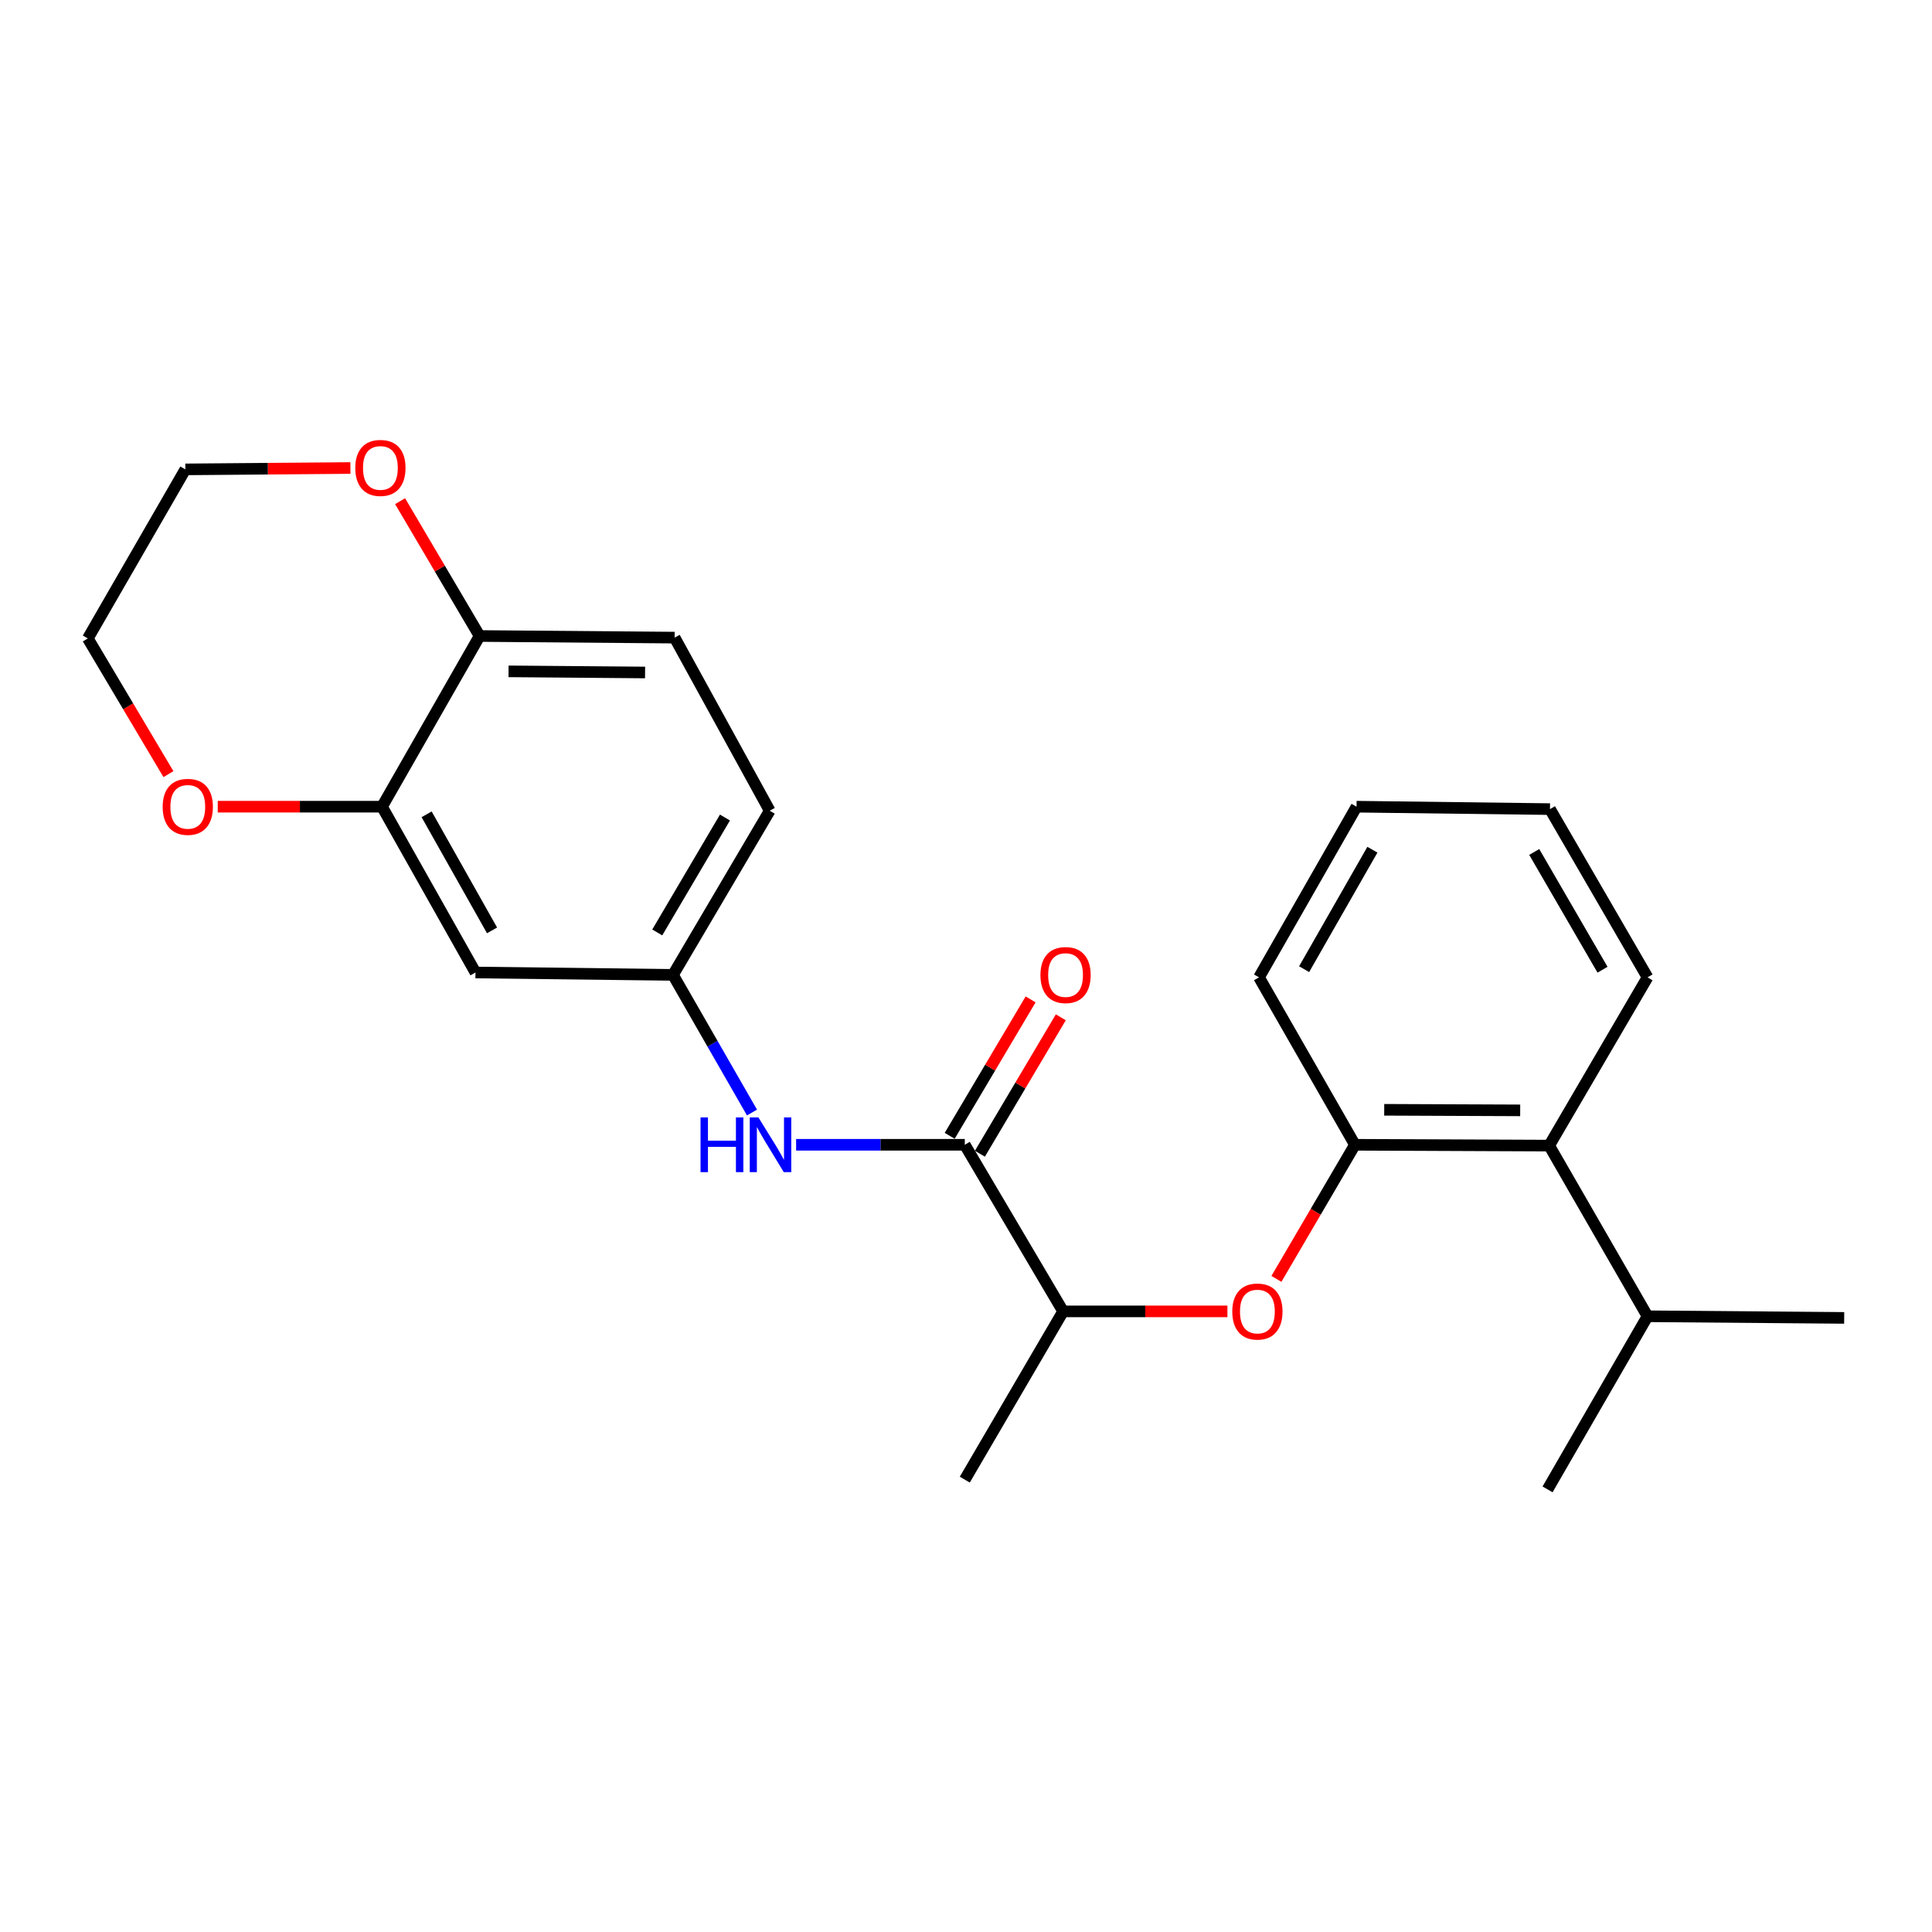 <?xml version='1.0' encoding='iso-8859-1'?>
<svg version='1.1' baseProfile='full'
              xmlns='http://www.w3.org/2000/svg'
                      xmlns:rdkit='http://www.rdkit.org/xml'
                      xmlns:xlink='http://www.w3.org/1999/xlink'
                  xml:space='preserve'
width='1000px' height='1000px' viewBox='0 0 1000 1000'>
<!-- END OF HEADER -->
<rect style='opacity:1.0;fill:#FFFFFF;stroke:none' width='1000' height='1000' x='0' y='0'> </rect>
<path class='bond-1' d='M 499.374,592.538 L 455.723,592.538' style='fill:none;fill-rule:evenodd;stroke:#000000;stroke-width:6px;stroke-linecap:butt;stroke-linejoin:miter;stroke-opacity:1' />
<path class='bond-1' d='M 455.723,592.538 L 412.071,592.538' style='fill:none;fill-rule:evenodd;stroke:#0000FF;stroke-width:6px;stroke-linecap:butt;stroke-linejoin:miter;stroke-opacity:1' />
<path class='bond-6' d='M 499.374,592.538 L 550.268,678.768' style='fill:none;fill-rule:evenodd;stroke:#000000;stroke-width:6px;stroke-linecap:butt;stroke-linejoin:miter;stroke-opacity:1' />
<path class='bond-10' d='M 507.189,597.173 L 528.132,561.863' style='fill:none;fill-rule:evenodd;stroke:#000000;stroke-width:6px;stroke-linecap:butt;stroke-linejoin:miter;stroke-opacity:1' />
<path class='bond-10' d='M 528.132,561.863 L 549.075,526.552' style='fill:none;fill-rule:evenodd;stroke:#FF0000;stroke-width:6px;stroke-linecap:butt;stroke-linejoin:miter;stroke-opacity:1' />
<path class='bond-10' d='M 491.559,587.902 L 512.502,552.592' style='fill:none;fill-rule:evenodd;stroke:#000000;stroke-width:6px;stroke-linecap:butt;stroke-linejoin:miter;stroke-opacity:1' />
<path class='bond-10' d='M 512.502,552.592 L 533.445,517.282' style='fill:none;fill-rule:evenodd;stroke:#FF0000;stroke-width:6px;stroke-linecap:butt;stroke-linejoin:miter;stroke-opacity:1' />
<path class='bond-0' d='M 701.306,592.538 L 680.988,627.244' style='fill:none;fill-rule:evenodd;stroke:#000000;stroke-width:6px;stroke-linecap:butt;stroke-linejoin:miter;stroke-opacity:1' />
<path class='bond-0' d='M 680.988,627.244 L 660.671,661.95' style='fill:none;fill-rule:evenodd;stroke:#FF0000;stroke-width:6px;stroke-linecap:butt;stroke-linejoin:miter;stroke-opacity:1' />
<path class='bond-5' d='M 701.306,592.538 L 801.852,592.962' style='fill:none;fill-rule:evenodd;stroke:#000000;stroke-width:6px;stroke-linecap:butt;stroke-linejoin:miter;stroke-opacity:1' />
<path class='bond-5' d='M 716.464,574.429 L 786.847,574.725' style='fill:none;fill-rule:evenodd;stroke:#000000;stroke-width:6px;stroke-linecap:butt;stroke-linejoin:miter;stroke-opacity:1' />
<path class='bond-15' d='M 701.306,592.538 L 651.663,505.873' style='fill:none;fill-rule:evenodd;stroke:#000000;stroke-width:6px;stroke-linecap:butt;stroke-linejoin:miter;stroke-opacity:1' />
<path class='bond-8' d='M 389.233,575.843 L 368.785,540.222' style='fill:none;fill-rule:evenodd;stroke:#0000FF;stroke-width:6px;stroke-linecap:butt;stroke-linejoin:miter;stroke-opacity:1' />
<path class='bond-8' d='M 368.785,540.222 L 348.337,504.601' style='fill:none;fill-rule:evenodd;stroke:#000000;stroke-width:6px;stroke-linecap:butt;stroke-linejoin:miter;stroke-opacity:1' />
<path class='bond-2' d='M 635.311,678.768 L 592.79,678.768' style='fill:none;fill-rule:evenodd;stroke:#FF0000;stroke-width:6px;stroke-linecap:butt;stroke-linejoin:miter;stroke-opacity:1' />
<path class='bond-2' d='M 592.79,678.768 L 550.268,678.768' style='fill:none;fill-rule:evenodd;stroke:#000000;stroke-width:6px;stroke-linecap:butt;stroke-linejoin:miter;stroke-opacity:1' />
<path class='bond-3' d='M 197.734,417.542 L 246.104,503.359' style='fill:none;fill-rule:evenodd;stroke:#000000;stroke-width:6px;stroke-linecap:butt;stroke-linejoin:miter;stroke-opacity:1' />
<path class='bond-3' d='M 220.82,421.492 L 254.68,481.563' style='fill:none;fill-rule:evenodd;stroke:#000000;stroke-width:6px;stroke-linecap:butt;stroke-linejoin:miter;stroke-opacity:1' />
<path class='bond-9' d='M 197.734,417.542 L 155.222,417.542' style='fill:none;fill-rule:evenodd;stroke:#000000;stroke-width:6px;stroke-linecap:butt;stroke-linejoin:miter;stroke-opacity:1' />
<path class='bond-9' d='M 155.222,417.542 L 112.71,417.542' style='fill:none;fill-rule:evenodd;stroke:#FF0000;stroke-width:6px;stroke-linecap:butt;stroke-linejoin:miter;stroke-opacity:1' />
<path class='bond-24' d='M 197.734,417.542 L 248.234,329.192' style='fill:none;fill-rule:evenodd;stroke:#000000;stroke-width:6px;stroke-linecap:butt;stroke-linejoin:miter;stroke-opacity:1' />
<path class='bond-4' d='M 246.104,503.359 L 348.337,504.601' style='fill:none;fill-rule:evenodd;stroke:#000000;stroke-width:6px;stroke-linecap:butt;stroke-linejoin:miter;stroke-opacity:1' />
<path class='bond-13' d='M 801.852,592.962 L 852.757,681.302' style='fill:none;fill-rule:evenodd;stroke:#000000;stroke-width:6px;stroke-linecap:butt;stroke-linejoin:miter;stroke-opacity:1' />
<path class='bond-16' d='M 801.852,592.962 L 852.757,505.873' style='fill:none;fill-rule:evenodd;stroke:#000000;stroke-width:6px;stroke-linecap:butt;stroke-linejoin:miter;stroke-opacity:1' />
<path class='bond-19' d='M 550.268,678.768 L 499.374,765.857' style='fill:none;fill-rule:evenodd;stroke:#000000;stroke-width:6px;stroke-linecap:butt;stroke-linejoin:miter;stroke-opacity:1' />
<path class='bond-7' d='M 248.234,329.192 L 349.185,330.03' style='fill:none;fill-rule:evenodd;stroke:#000000;stroke-width:6px;stroke-linecap:butt;stroke-linejoin:miter;stroke-opacity:1' />
<path class='bond-7' d='M 263.226,347.49 L 333.891,348.076' style='fill:none;fill-rule:evenodd;stroke:#000000;stroke-width:6px;stroke-linecap:butt;stroke-linejoin:miter;stroke-opacity:1' />
<path class='bond-11' d='M 248.234,329.192 L 227.661,294.296' style='fill:none;fill-rule:evenodd;stroke:#000000;stroke-width:6px;stroke-linecap:butt;stroke-linejoin:miter;stroke-opacity:1' />
<path class='bond-11' d='M 227.661,294.296 L 207.088,259.4' style='fill:none;fill-rule:evenodd;stroke:#FF0000;stroke-width:6px;stroke-linecap:butt;stroke-linejoin:miter;stroke-opacity:1' />
<path class='bond-14' d='M 348.337,504.601 L 398.403,419.632' style='fill:none;fill-rule:evenodd;stroke:#000000;stroke-width:6px;stroke-linecap:butt;stroke-linejoin:miter;stroke-opacity:1' />
<path class='bond-14' d='M 340.19,482.63 L 375.236,423.152' style='fill:none;fill-rule:evenodd;stroke:#000000;stroke-width:6px;stroke-linecap:butt;stroke-linejoin:miter;stroke-opacity:1' />
<path class='bond-17' d='M 87.184,400.69 L 66.319,365.572' style='fill:none;fill-rule:evenodd;stroke:#FF0000;stroke-width:6px;stroke-linecap:butt;stroke-linejoin:miter;stroke-opacity:1' />
<path class='bond-17' d='M 66.319,365.572 L 45.455,330.454' style='fill:none;fill-rule:evenodd;stroke:#000000;stroke-width:6px;stroke-linecap:butt;stroke-linejoin:miter;stroke-opacity:1' />
<path class='bond-18' d='M 181.372,242.242 L 138.653,242.597' style='fill:none;fill-rule:evenodd;stroke:#FF0000;stroke-width:6px;stroke-linecap:butt;stroke-linejoin:miter;stroke-opacity:1' />
<path class='bond-18' d='M 138.653,242.597 L 95.935,242.951' style='fill:none;fill-rule:evenodd;stroke:#000000;stroke-width:6px;stroke-linecap:butt;stroke-linejoin:miter;stroke-opacity:1' />
<path class='bond-12' d='M 349.185,330.03 L 398.403,419.632' style='fill:none;fill-rule:evenodd;stroke:#000000;stroke-width:6px;stroke-linecap:butt;stroke-linejoin:miter;stroke-opacity:1' />
<path class='bond-20' d='M 852.757,681.302 L 801.014,770.905' style='fill:none;fill-rule:evenodd;stroke:#000000;stroke-width:6px;stroke-linecap:butt;stroke-linejoin:miter;stroke-opacity:1' />
<path class='bond-21' d='M 852.757,681.302 L 954.545,682.14' style='fill:none;fill-rule:evenodd;stroke:#000000;stroke-width:6px;stroke-linecap:butt;stroke-linejoin:miter;stroke-opacity:1' />
<path class='bond-22' d='M 651.663,505.873 L 702.144,417.542' style='fill:none;fill-rule:evenodd;stroke:#000000;stroke-width:6px;stroke-linecap:butt;stroke-linejoin:miter;stroke-opacity:1' />
<path class='bond-22' d='M 675.013,501.641 L 710.35,439.809' style='fill:none;fill-rule:evenodd;stroke:#000000;stroke-width:6px;stroke-linecap:butt;stroke-linejoin:miter;stroke-opacity:1' />
<path class='bond-25' d='M 852.757,505.873 L 802.266,418.794' style='fill:none;fill-rule:evenodd;stroke:#000000;stroke-width:6px;stroke-linecap:butt;stroke-linejoin:miter;stroke-opacity:1' />
<path class='bond-25' d='M 829.462,501.927 L 794.119,440.972' style='fill:none;fill-rule:evenodd;stroke:#000000;stroke-width:6px;stroke-linecap:butt;stroke-linejoin:miter;stroke-opacity:1' />
<path class='bond-26' d='M 45.455,330.454 L 95.935,242.951' style='fill:none;fill-rule:evenodd;stroke:#000000;stroke-width:6px;stroke-linecap:butt;stroke-linejoin:miter;stroke-opacity:1' />
<path class='bond-23' d='M 702.144,417.542 L 802.266,418.794' style='fill:none;fill-rule:evenodd;stroke:#000000;stroke-width:6px;stroke-linecap:butt;stroke-linejoin:miter;stroke-opacity:1' />
<path  class='atom-2' d='M 362.597 578.378
L 366.437 578.378
L 366.437 590.418
L 380.917 590.418
L 380.917 578.378
L 384.757 578.378
L 384.757 606.698
L 380.917 606.698
L 380.917 593.618
L 366.437 593.618
L 366.437 606.698
L 362.597 606.698
L 362.597 578.378
' fill='#0000FF'/>
<path  class='atom-2' d='M 392.557 578.378
L 401.837 593.378
Q 402.757 594.858, 404.237 597.538
Q 405.717 600.218, 405.797 600.378
L 405.797 578.378
L 409.557 578.378
L 409.557 606.698
L 405.677 606.698
L 395.717 590.298
Q 394.557 588.378, 393.317 586.178
Q 392.117 583.978, 391.757 583.298
L 391.757 606.698
L 388.077 606.698
L 388.077 578.378
L 392.557 578.378
' fill='#0000FF'/>
<path  class='atom-3' d='M 637.825 678.848
Q 637.825 672.048, 641.185 668.248
Q 644.545 664.448, 650.825 664.448
Q 657.105 664.448, 660.465 668.248
Q 663.825 672.048, 663.825 678.848
Q 663.825 685.728, 660.425 689.648
Q 657.025 693.528, 650.825 693.528
Q 644.585 693.528, 641.185 689.648
Q 637.825 685.768, 637.825 678.848
M 650.825 690.328
Q 655.145 690.328, 657.465 687.448
Q 659.825 684.528, 659.825 678.848
Q 659.825 673.288, 657.465 670.488
Q 655.145 667.648, 650.825 667.648
Q 646.505 667.648, 644.145 670.448
Q 641.825 673.248, 641.825 678.848
Q 641.825 684.568, 644.145 687.448
Q 646.505 690.328, 650.825 690.328
' fill='#FF0000'/>
<path  class='atom-10' d='M 84.197 417.622
Q 84.197 410.822, 87.557 407.022
Q 90.917 403.222, 97.197 403.222
Q 103.477 403.222, 106.837 407.022
Q 110.197 410.822, 110.197 417.622
Q 110.197 424.502, 106.797 428.422
Q 103.397 432.302, 97.197 432.302
Q 90.957 432.302, 87.557 428.422
Q 84.197 424.542, 84.197 417.622
M 97.197 429.102
Q 101.517 429.102, 103.837 426.222
Q 106.197 423.302, 106.197 417.622
Q 106.197 412.062, 103.837 409.262
Q 101.517 406.422, 97.197 406.422
Q 92.877 406.422, 90.517 409.222
Q 88.197 412.022, 88.197 417.622
Q 88.197 423.342, 90.517 426.222
Q 92.877 429.102, 97.197 429.102
' fill='#FF0000'/>
<path  class='atom-11' d='M 538.53 504.681
Q 538.53 497.881, 541.89 494.081
Q 545.25 490.281, 551.53 490.281
Q 557.81 490.281, 561.17 494.081
Q 564.53 497.881, 564.53 504.681
Q 564.53 511.561, 561.13 515.481
Q 557.73 519.361, 551.53 519.361
Q 545.29 519.361, 541.89 515.481
Q 538.53 511.601, 538.53 504.681
M 551.53 516.161
Q 555.85 516.161, 558.17 513.281
Q 560.53 510.361, 560.53 504.681
Q 560.53 499.121, 558.17 496.321
Q 555.85 493.481, 551.53 493.481
Q 547.21 493.481, 544.85 496.281
Q 542.53 499.081, 542.53 504.681
Q 542.53 510.401, 544.85 513.281
Q 547.21 516.161, 551.53 516.161
' fill='#FF0000'/>
<path  class='atom-12' d='M 183.896 242.193
Q 183.896 235.393, 187.256 231.593
Q 190.616 227.793, 196.896 227.793
Q 203.176 227.793, 206.536 231.593
Q 209.896 235.393, 209.896 242.193
Q 209.896 249.073, 206.496 252.993
Q 203.096 256.873, 196.896 256.873
Q 190.656 256.873, 187.256 252.993
Q 183.896 249.113, 183.896 242.193
M 196.896 253.673
Q 201.216 253.673, 203.536 250.793
Q 205.896 247.873, 205.896 242.193
Q 205.896 236.633, 203.536 233.833
Q 201.216 230.993, 196.896 230.993
Q 192.576 230.993, 190.216 233.793
Q 187.896 236.593, 187.896 242.193
Q 187.896 247.913, 190.216 250.793
Q 192.576 253.673, 196.896 253.673
' fill='#FF0000'/>
</svg>
